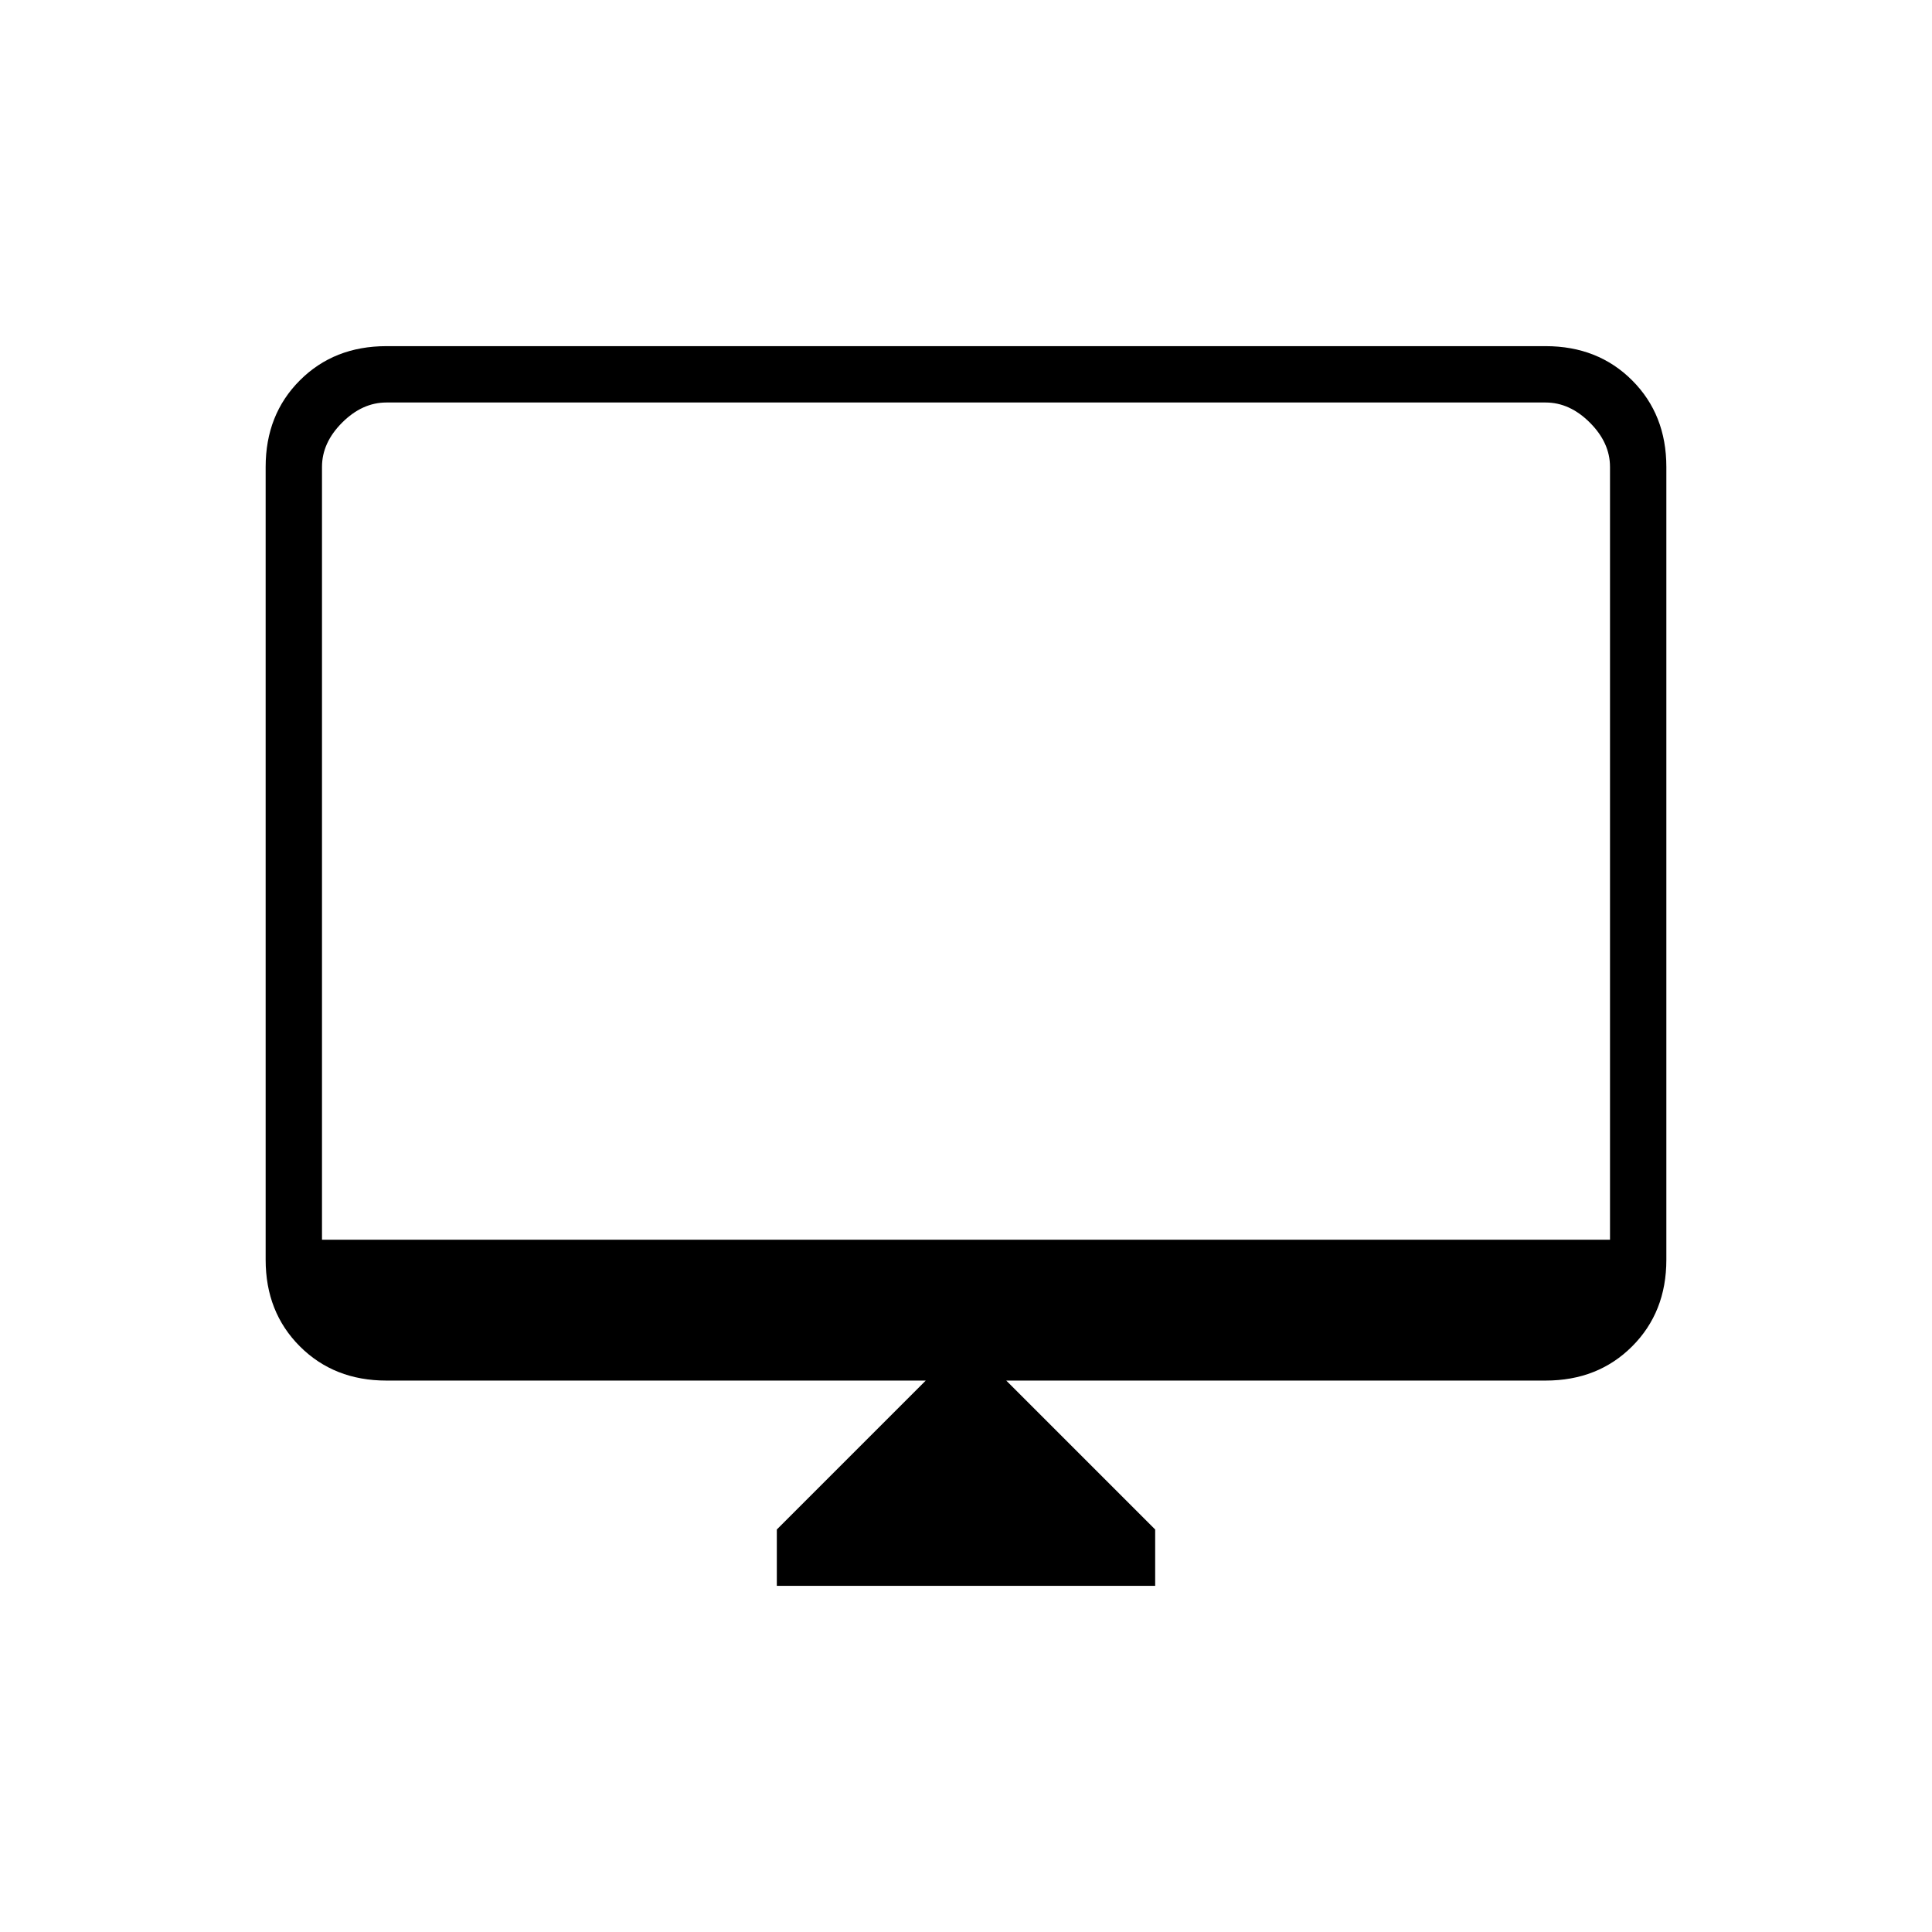 <svg xmlns="http://www.w3.org/2000/svg" height="24" viewBox="0 -960 960 960" width="24"><path d="M386-172v-28l74-74H192q-26 0-43-17t-17-43v-394q0-26 17-43t43-17h576q26 0 43 17t17 43v394q0 26-17 43t-43 17H500l74 74v28H386ZM160-344h640v-384q0-12-10-22t-22-10H192q-12 0-22 10t-10 22v384Zm0 0v-416 416Z"/></svg>